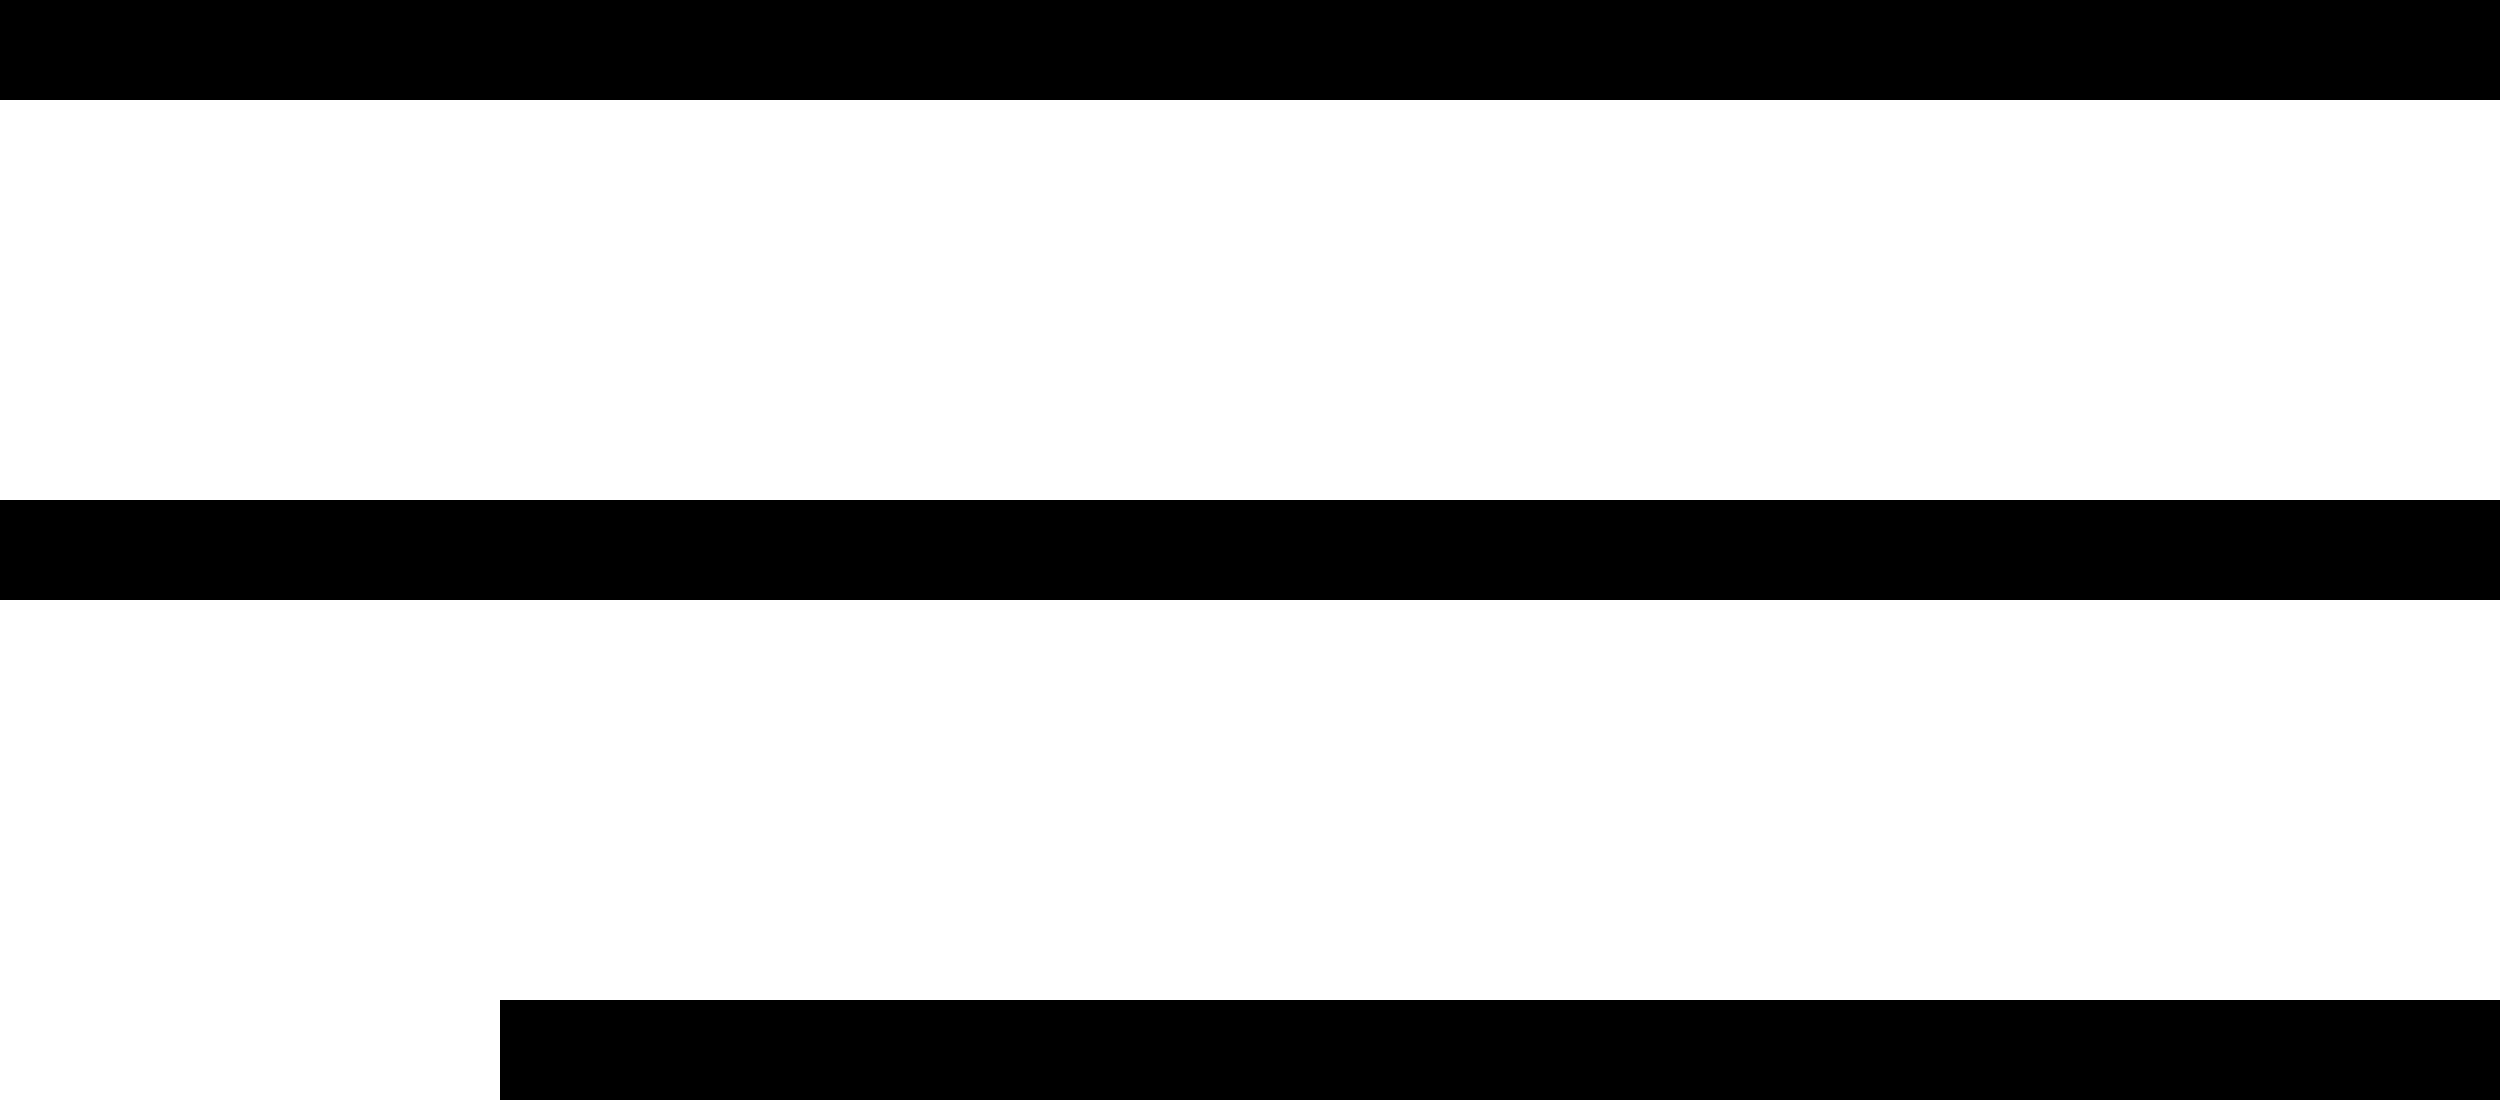<svg viewBox="0 0 100 44" xmlns="http://www.w3.org/2000/svg"><g fill="none" stroke="#000" stroke-miterlimit="10" stroke-width="4"><path d="m0 2h100"/><path d="m0 22h100"/><path d="m20 42h80"/></g></svg>